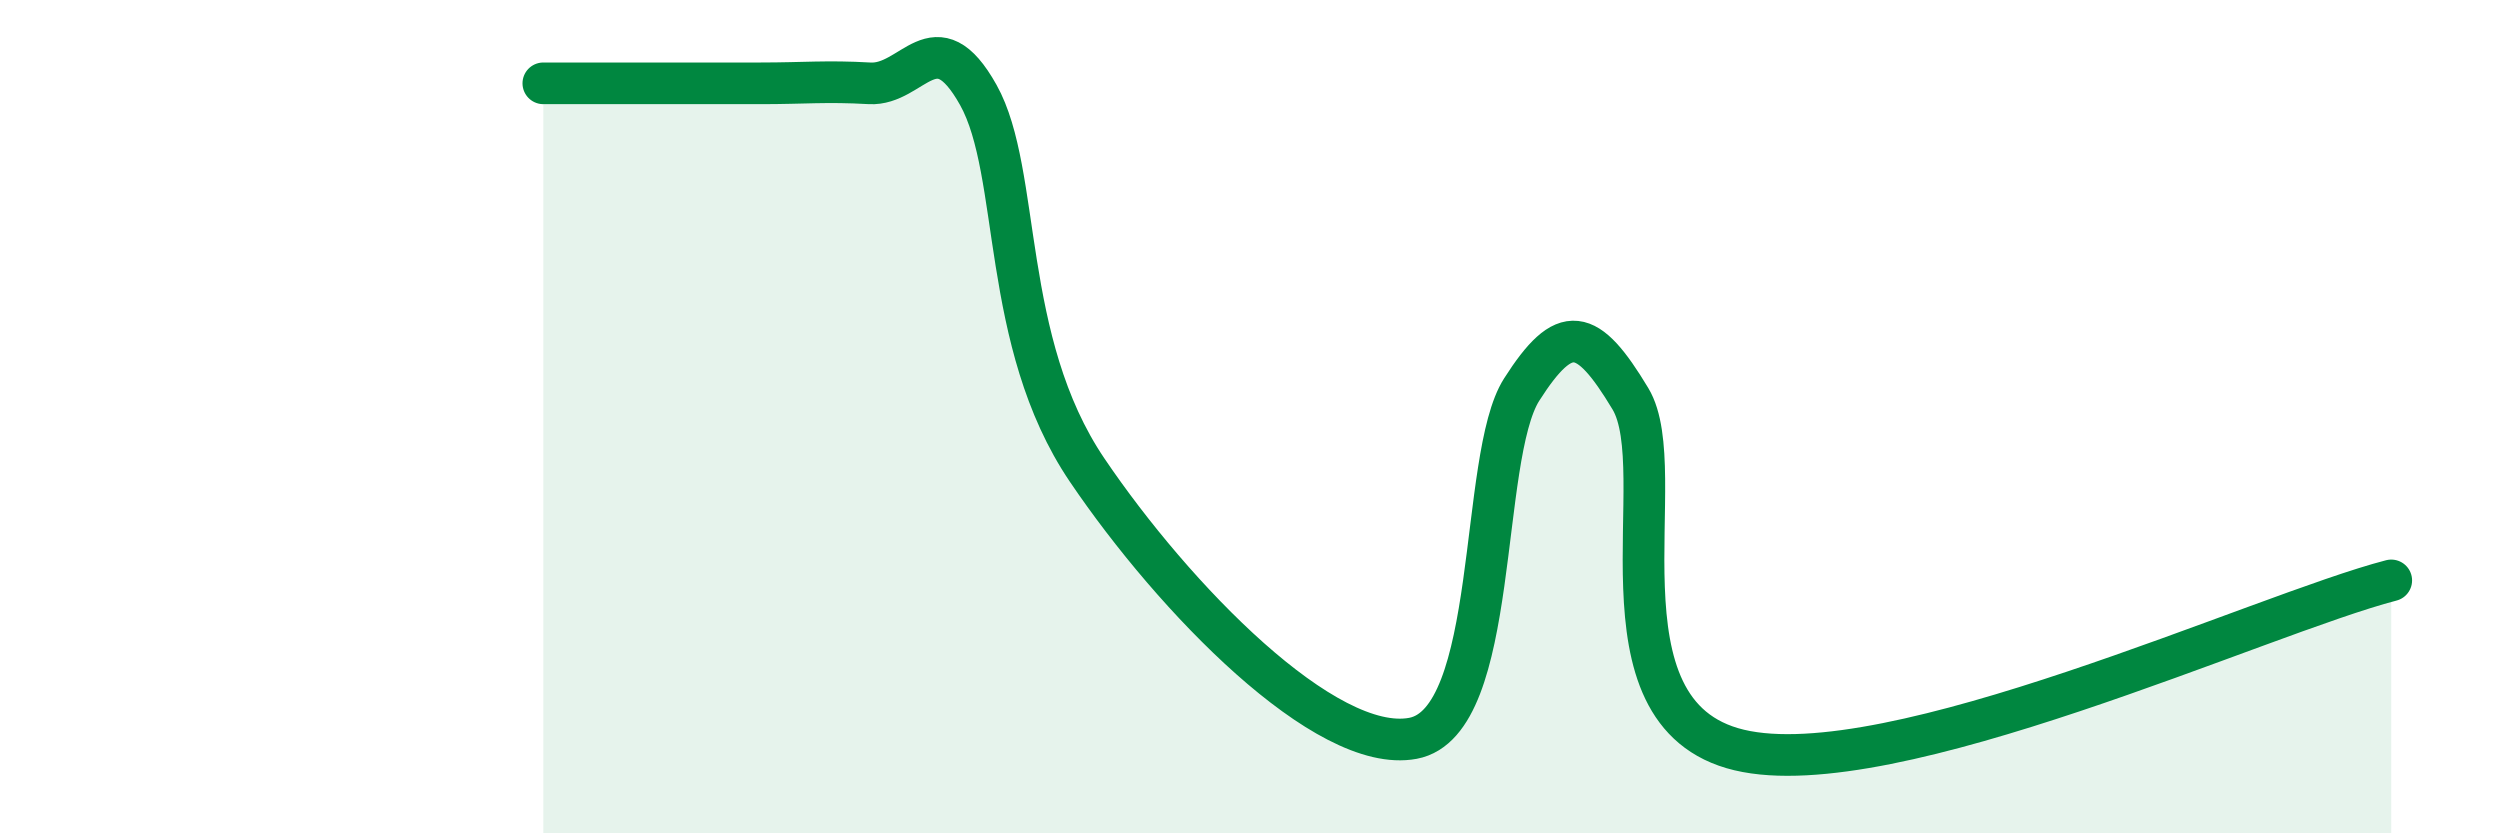
    <svg width="60" height="20" viewBox="0 0 60 20" xmlns="http://www.w3.org/2000/svg">
      <path
        d="M 13.04,2 C 13.56,2 14.61,2 15.65,2 C 16.69,2 17.22,2 18.26,2 C 19.3,2 19.83,1.94 20.87,2 C 21.91,2.06 22.44,0.42 23.48,2.28 C 24.52,4.14 24,8.19 26.09,11.28 C 28.18,14.37 31.82,18.11 33.91,17.72 C 36,17.33 35.48,10.98 36.52,9.35 C 37.56,7.72 38.09,7.84 39.13,9.57 C 40.17,11.3 38.09,17.13 41.74,18 C 45.39,18.87 54.26,14.74 57.39,13.93L57.39 20L13.04 20Z"
        fill="#008740"
        opacity="0.1"
        stroke-linecap="round"
        stroke-linejoin="round"
      />
      <path
        d="M 13.04,2 C 13.56,2 14.61,2 15.65,2 C 16.69,2 17.22,2 18.26,2 C 19.3,2 19.83,1.94 20.87,2 C 21.91,2.06 22.44,0.42 23.48,2.28 C 24.52,4.14 24,8.19 26.09,11.28 C 28.18,14.37 31.82,18.11 33.91,17.72 C 36,17.33 35.48,10.98 36.52,9.35 C 37.56,7.72 38.09,7.84 39.13,9.57 C 40.17,11.3 38.09,17.13 41.74,18 C 45.39,18.87 54.26,14.74 57.39,13.93"
        stroke="#008740"
        stroke-width="1"
        fill="none"
        stroke-linecap="round"
        stroke-linejoin="round"
      />
    </svg>
  